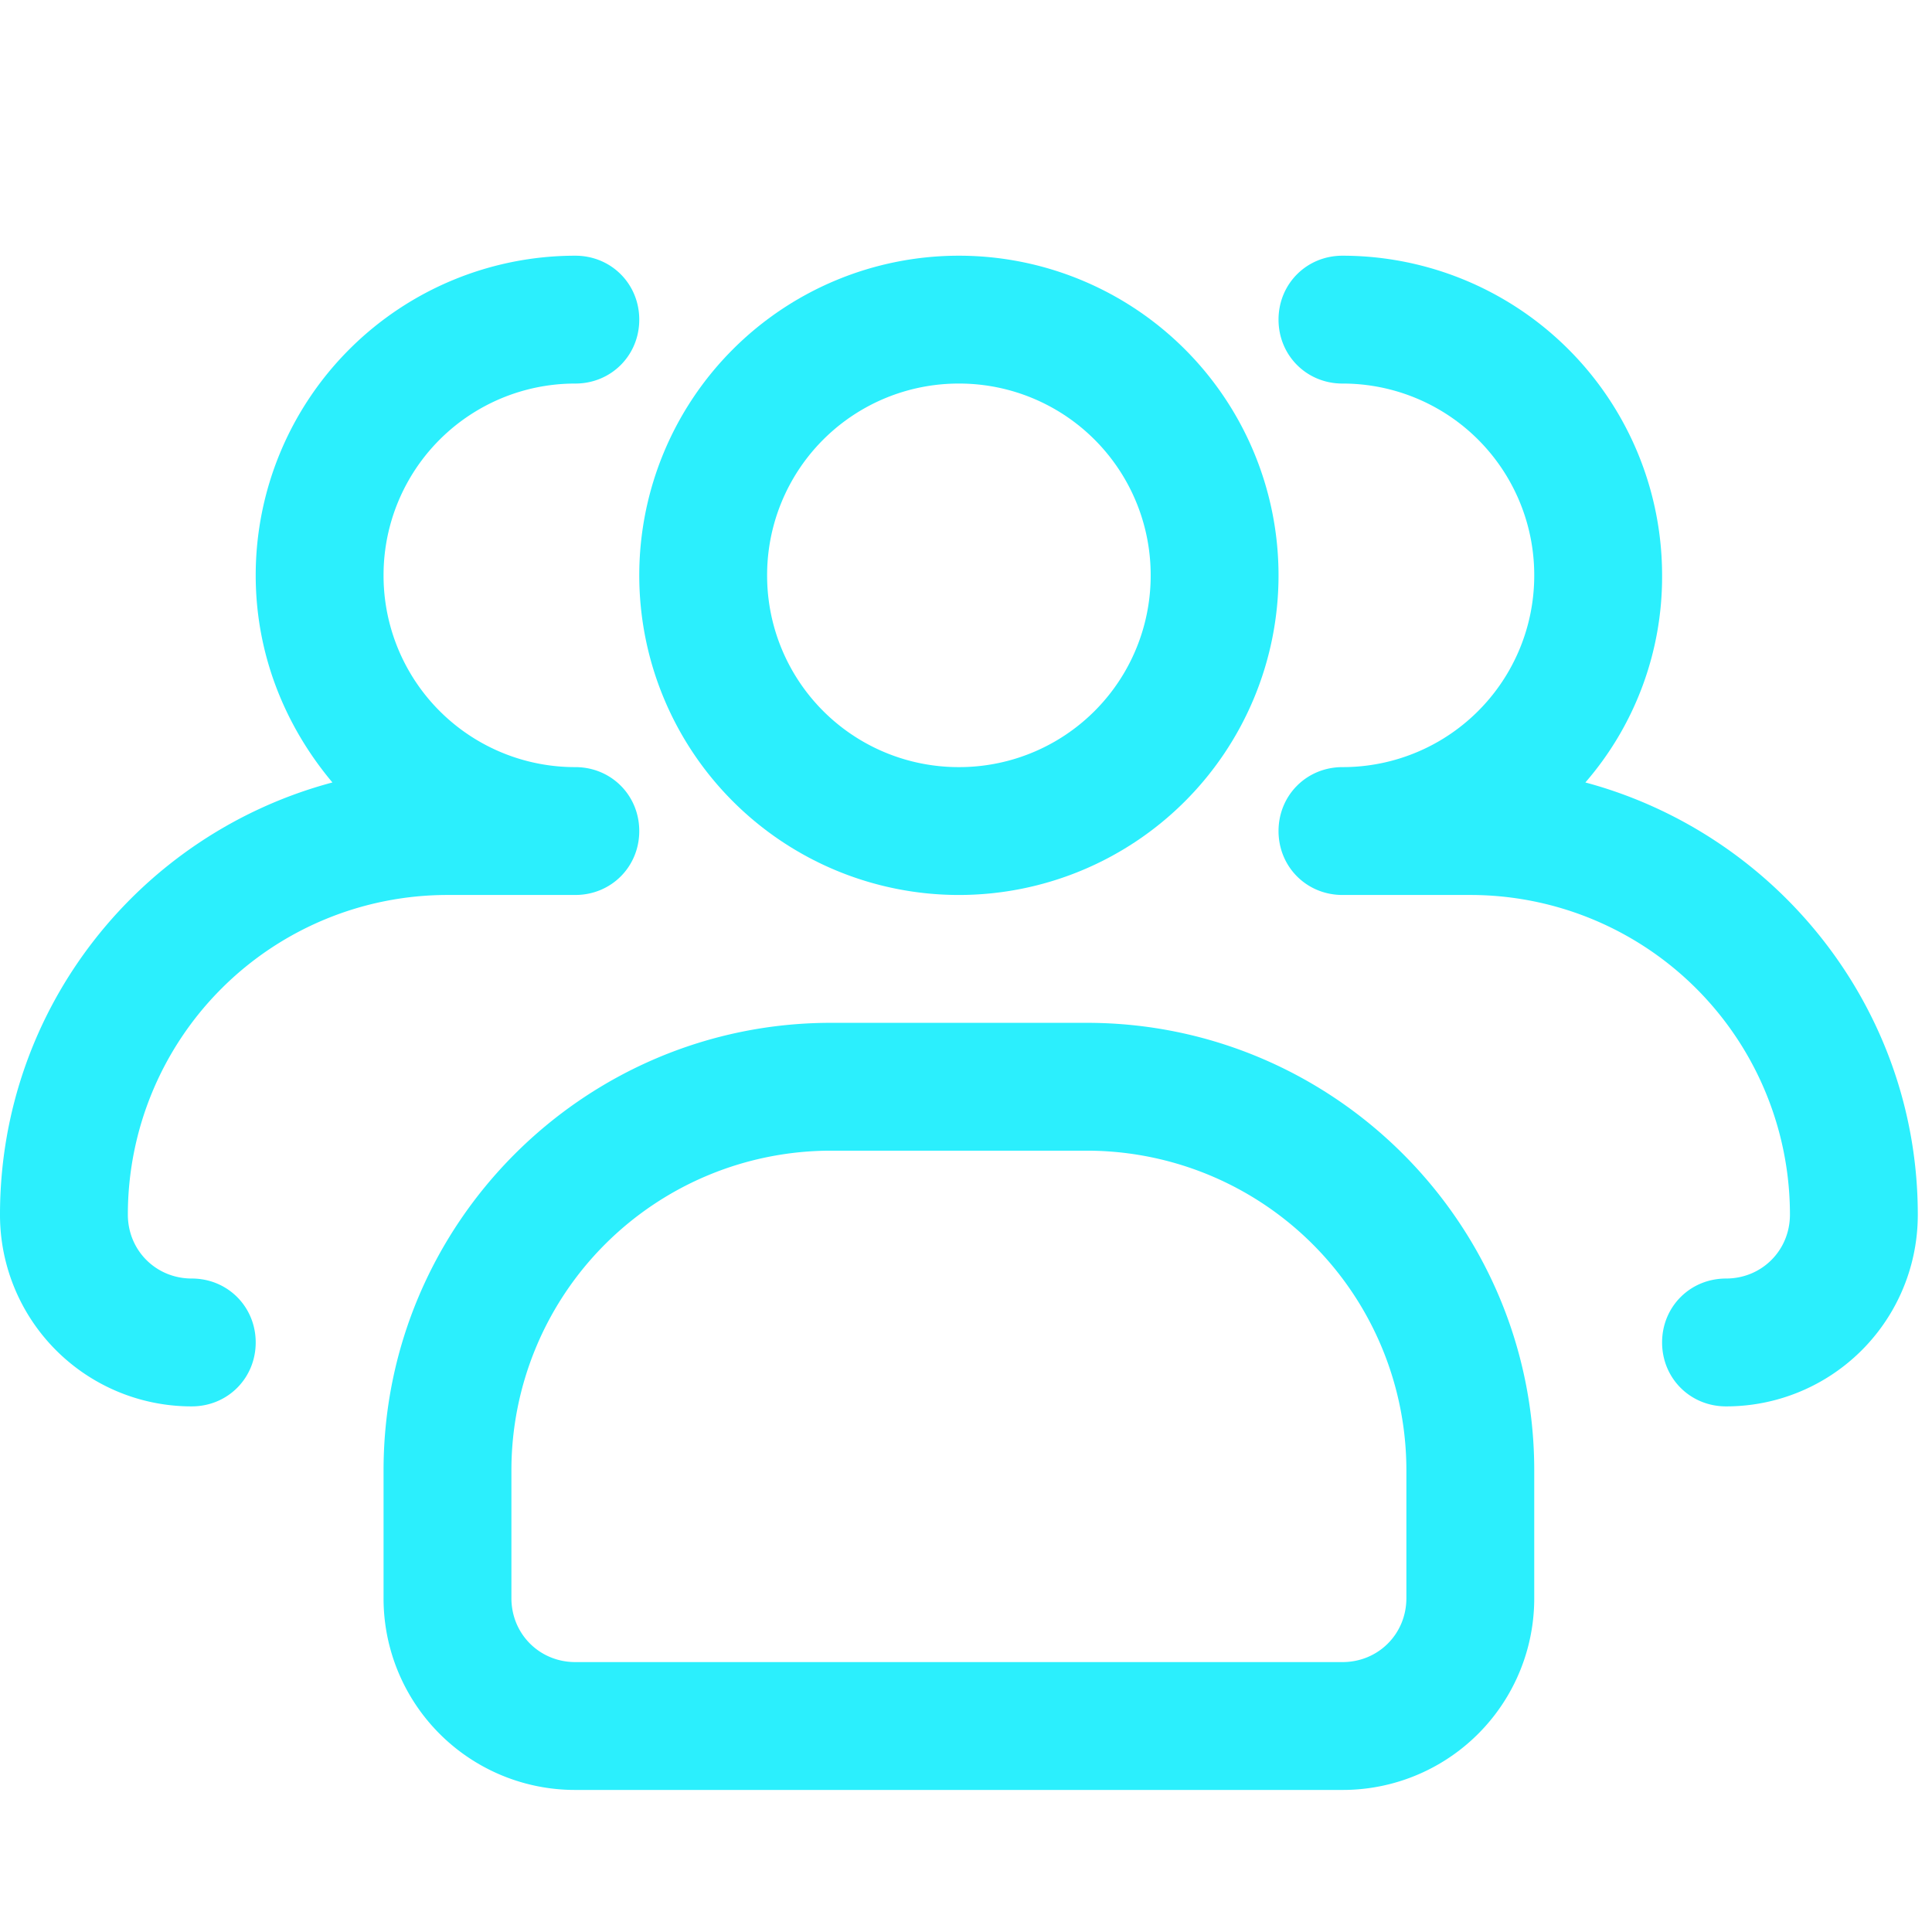 <svg xmlns="http://www.w3.org/2000/svg" width="34" height="34" fill="none" viewBox="0 0 34 34"><g fill="#2beffd" clip-path="url(#a)"><path d="M16.875 15.75a5.625 5.625 0 1 1 0-11.25 5.625 5.625 0 0 1 0 11.25m0-9a3.37 3.37 0 0 0-3.375 3.375 3.37 3.37 0 0 0 3.375 3.375 3.37 3.37 0 0 0 3.375-3.375 3.37 3.37 0 0 0-3.375-3.375"/><path d="M30.375 24.75c-.63 0-1.125-.495-1.125-1.125s.495-1.125 1.125-1.125 1.125-.495 1.125-1.125a5.625 5.625 0 0 0-5.625-5.625h-2.25c-.63 0-1.125-.495-1.125-1.125s.495-1.125 1.125-1.125A3.37 3.37 0 0 0 27 10.125a3.37 3.37 0 0 0-3.375-3.375c-.63 0-1.125-.495-1.125-1.125S22.995 4.5 23.625 4.5a5.625 5.625 0 0 1 5.625 5.625 5.52 5.52 0 0 1-1.35 3.645c3.353.9 5.85 3.96 5.85 7.605a3.37 3.37 0 0 1-3.375 3.375m-27 0A3.37 3.37 0 0 1 0 21.375c0-3.645 2.475-6.705 5.85-7.605-.832-.99-1.35-2.25-1.35-3.645A5.625 5.625 0 0 1 10.125 4.5c.63 0 1.125.495 1.125 1.125s-.495 1.125-1.125 1.125a3.37 3.37 0 0 0-3.375 3.375 3.37 3.37 0 0 0 3.375 3.375c.63 0 1.125.495 1.125 1.125s-.495 1.125-1.125 1.125h-2.25a5.625 5.625 0 0 0-5.625 5.625c0 .63.495 1.125 1.125 1.125s1.125.495 1.125 1.125-.495 1.125-1.125 1.125m20.25 6.75h-13.5a3.37 3.37 0 0 1-3.375-3.375v-2.25c0-4.343 3.533-7.875 7.875-7.875h4.5C23.468 18 27 21.532 27 25.875v2.25a3.37 3.37 0 0 1-3.375 3.375m-9-11.25A5.625 5.625 0 0 0 9 25.875v2.25c0 .63.495 1.125 1.125 1.125h13.5c.63 0 1.125-.495 1.125-1.125v-2.25a5.625 5.625 0 0 0-5.625-5.625z"/></g><defs><clipPath id="a"><path fill="#fff" d="M0 0h33.75v33.75H0z"/></clipPath></defs></svg>